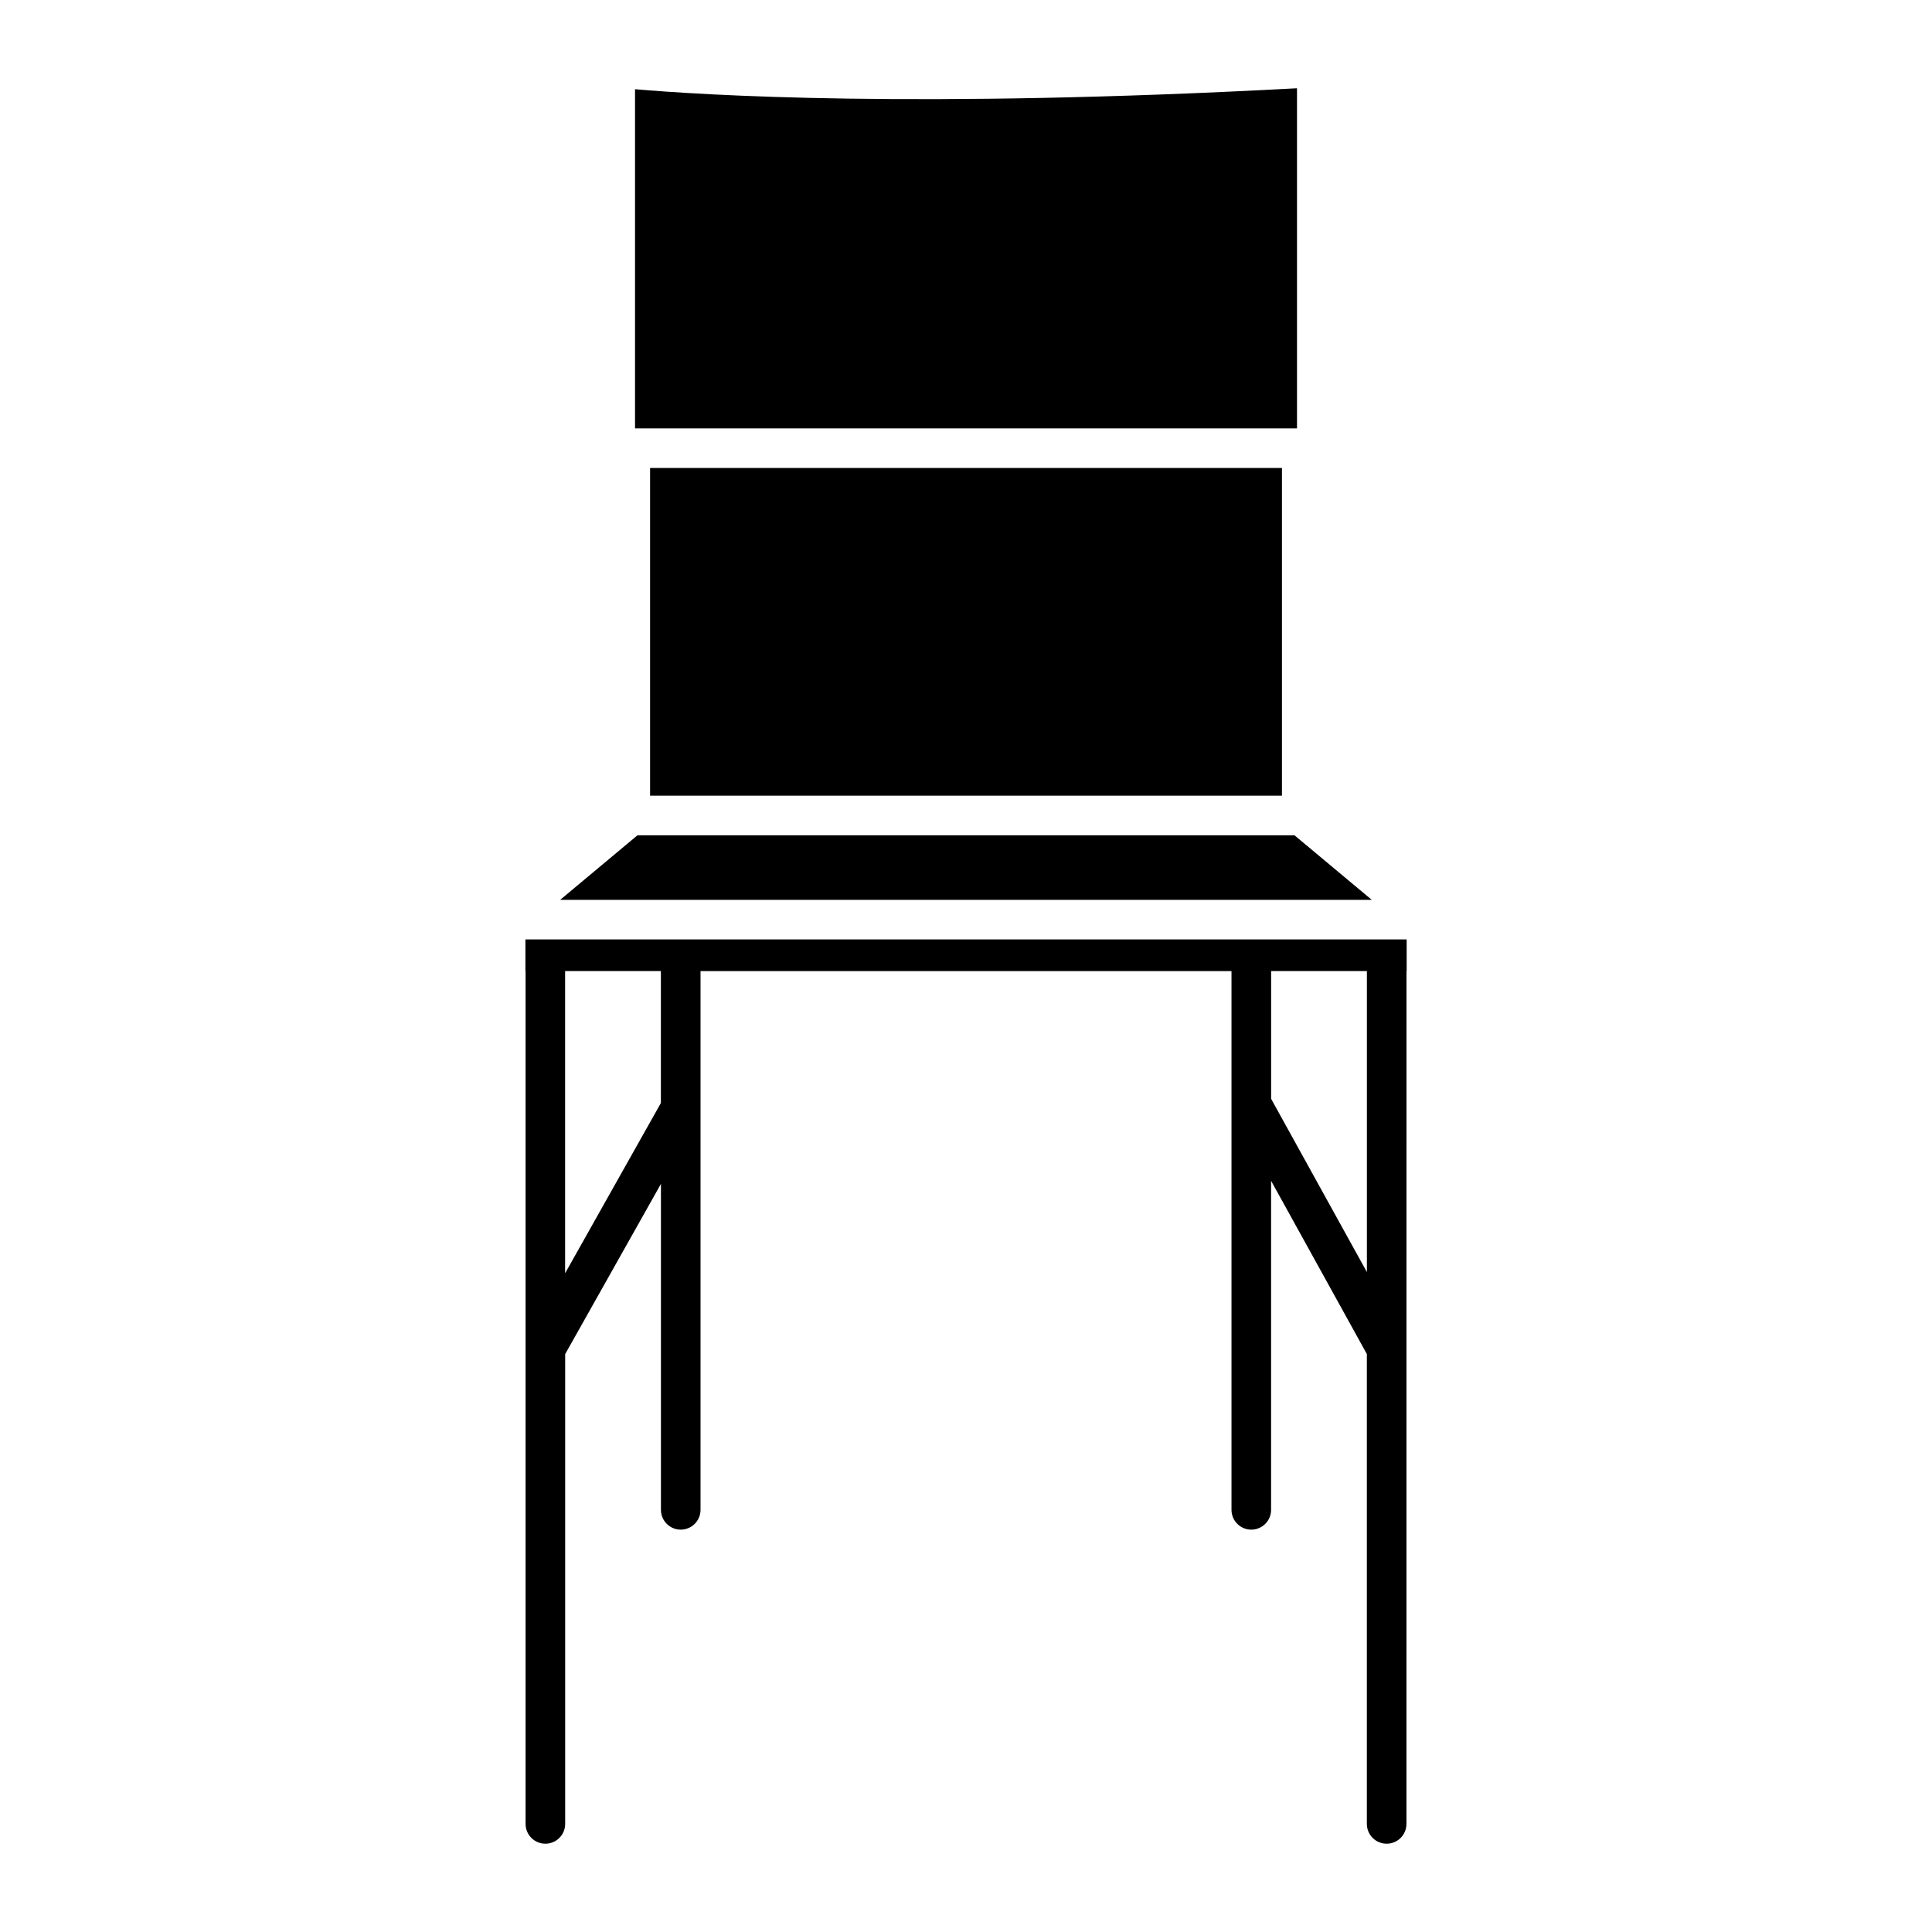 <?xml version="1.0" encoding="UTF-8"?>
<!-- Uploaded to: SVG Repo, www.svgrepo.com, Generator: SVG Repo Mixer Tools -->
<svg fill="#000000" width="800px" height="800px" version="1.1" viewBox="144 144 512 512" xmlns="http://www.w3.org/2000/svg">
 <g>
  <path d="m316.28 268.02h167.45v86.844h-167.45z"/>
  <path d="m487.05 365.36h-174.11l-20.488 17.105h215.08z"/>
  <path d="m487.72 167.39c-100.91 5.457-157.9 1.785-175.43 0.25v89.887h175.43z"/>
  <path d="m516.78 392.96h-233.54v8.375h0.043v226.02c0 2.898 2.352 5.246 5.246 5.246 2.898 0 5.246-2.352 5.246-5.246v-124.5l25.379-45.113v86.383c0 2.898 2.352 5.246 5.246 5.246 2.898 0 5.246-2.352 5.246-5.246v-142.77h140.71v142.77c0 2.898 2.352 5.246 5.246 5.246 2.898 0 5.246-2.352 5.246-5.246v-87.199l25.379 45.91v124.52c0 2.898 2.352 5.246 5.246 5.246 2.898 0 5.246-2.352 5.246-5.246l0.012-226.02h0.043zm-197.64 43.352-25.379 45.113v-80.086h25.379zm187.1 44.797-25.379-45.91v-33.859h25.379z"/>
 </g>
</svg>